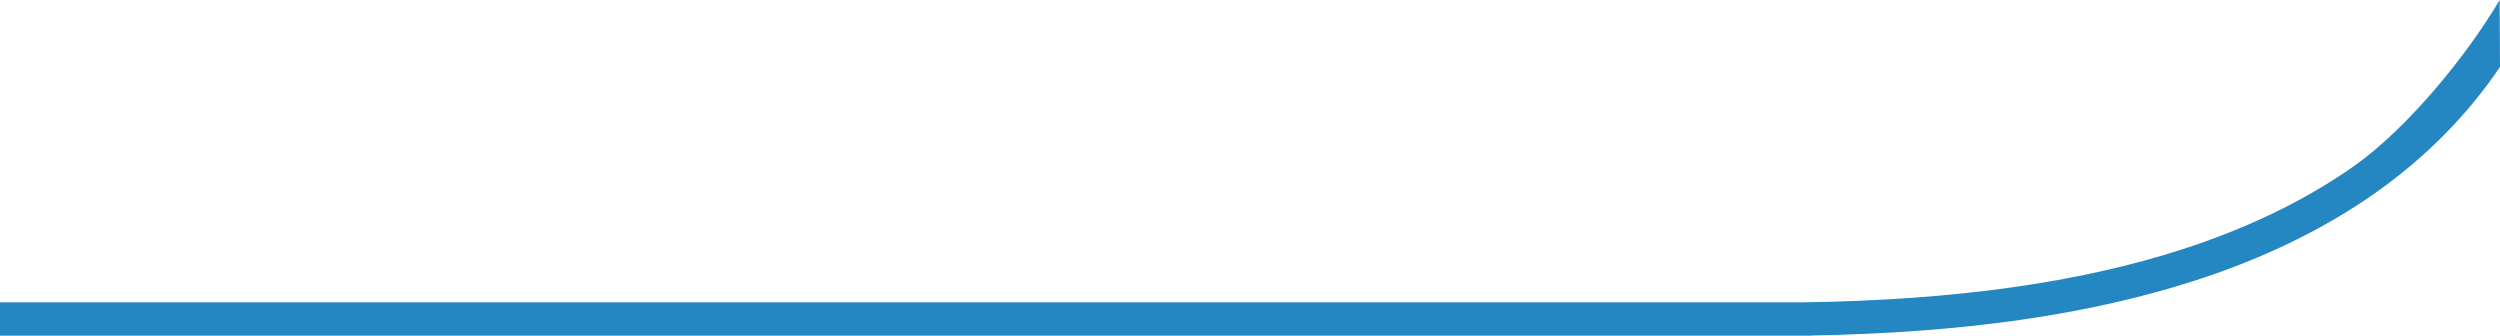<?xml version="1.0" encoding="utf-8"?>
<!-- Generator: Adobe Illustrator 25.0.0, SVG Export Plug-In . SVG Version: 6.00 Build 0)  -->
<svg version="1.1" id="Layer_1" xmlns="http://www.w3.org/2000/svg" xmlns:xlink="http://www.w3.org/1999/xlink" x="0px" y="0px"
	 viewBox="0 0 3000 402.8" style="enable-background:new 0 0 3000 402.8;" xml:space="preserve">
<style type="text/css">
	.st0{fill:#2487C1;}
</style>
<path class="st0" d="M2999.6,0c-38.4,65.2-109.6,153.2-174.4,199c-57.8,40.8-127,74.4-205.8,100c-125,40.4-274,61.2-455.6,63.8H0v40
	h2174.1v-0.2c182-3.2,332.4-24.8,459.5-65.8c83.2-26.8,156.6-62.6,217.8-106c59.6-42.2,109.4-92.6,148.6-150.4L2999.6,0z"/>
</svg>
